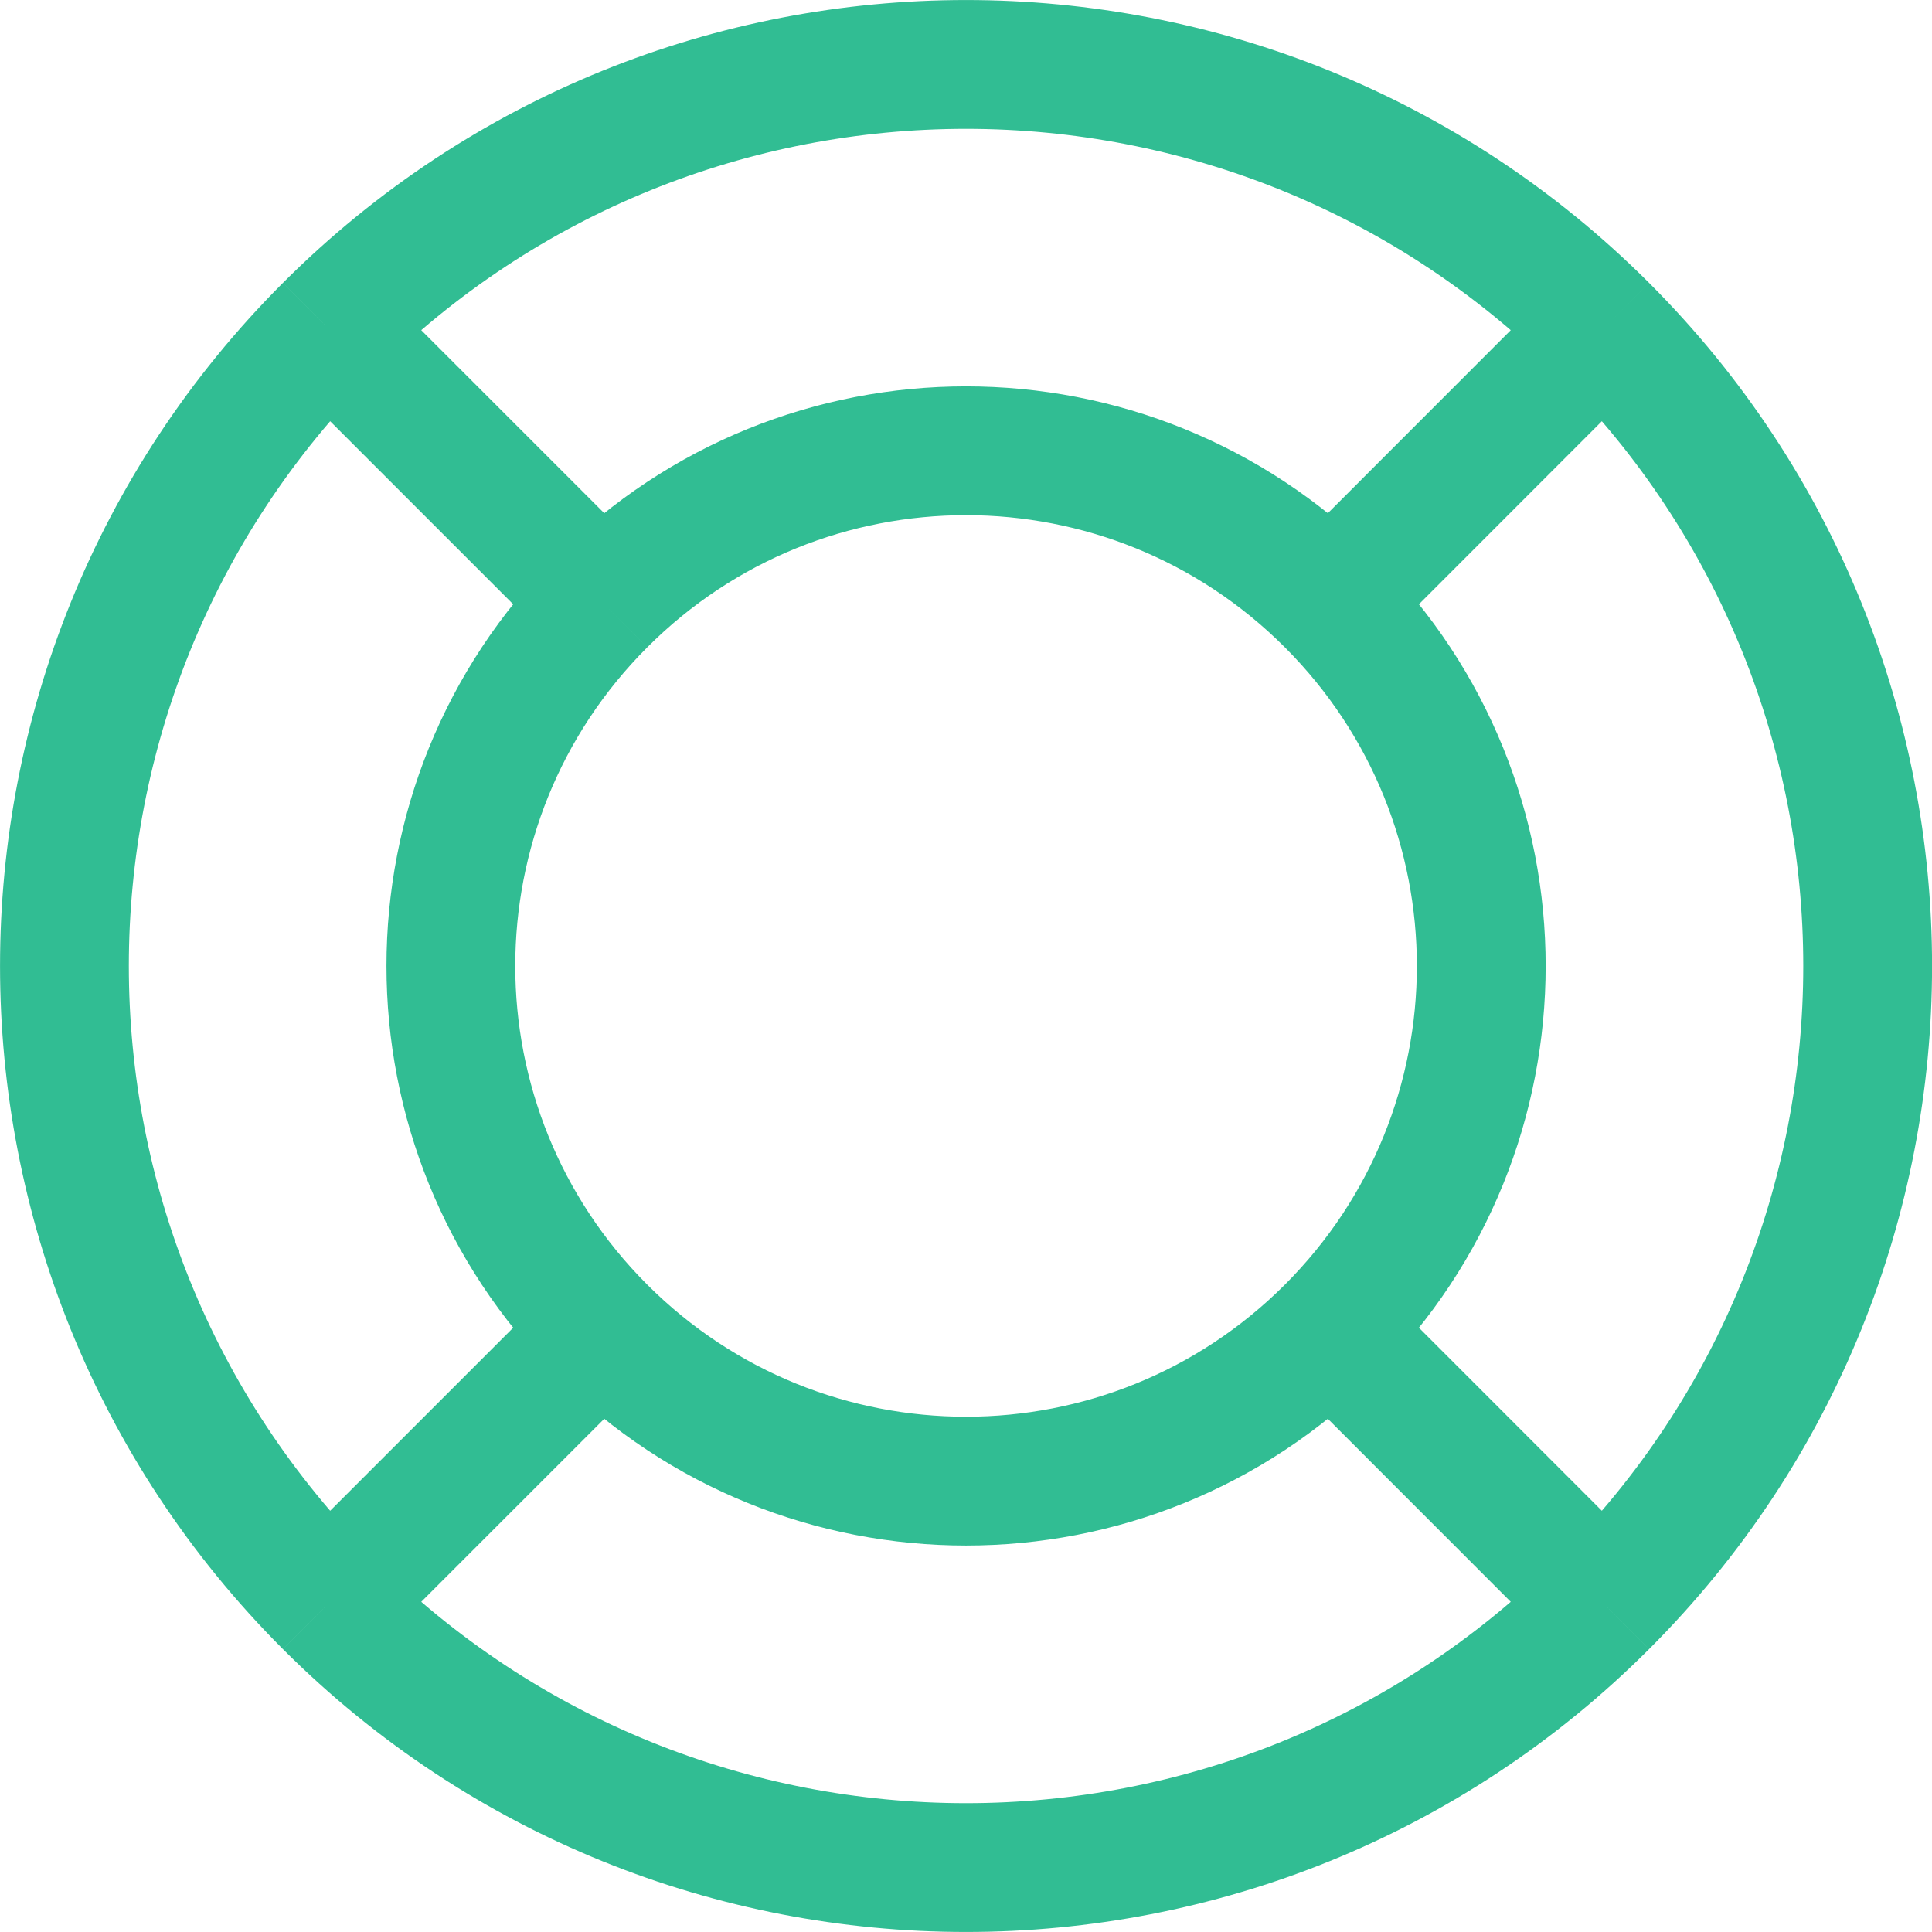 <svg width="15" height="15" viewBox="0 0 15 15" fill="none" xmlns="http://www.w3.org/2000/svg">
<path d="M10.329 10.328C8.766 11.89 6.234 11.89 4.672 10.328M10.329 10.328C11.891 8.766 11.891 6.234 10.329 4.672M10.329 10.328L12.45 12.45M4.672 10.328C3.11 8.766 3.11 6.234 4.672 4.672M4.672 10.328L2.55 12.45M10.329 4.672C8.766 3.109 6.234 3.109 4.672 4.672M10.329 4.672L12.45 2.55M4.672 4.672L2.55 2.55M12.45 12.45C9.716 15.183 5.284 15.183 2.55 12.45M12.45 12.45C15.184 9.716 15.184 5.284 12.45 2.55M2.55 12.45C-0.183 9.716 -0.183 5.284 2.55 2.55M12.45 2.55C9.716 -0.183 5.284 -0.183 2.55 2.55" stroke="#31BD93"/>
</svg>
